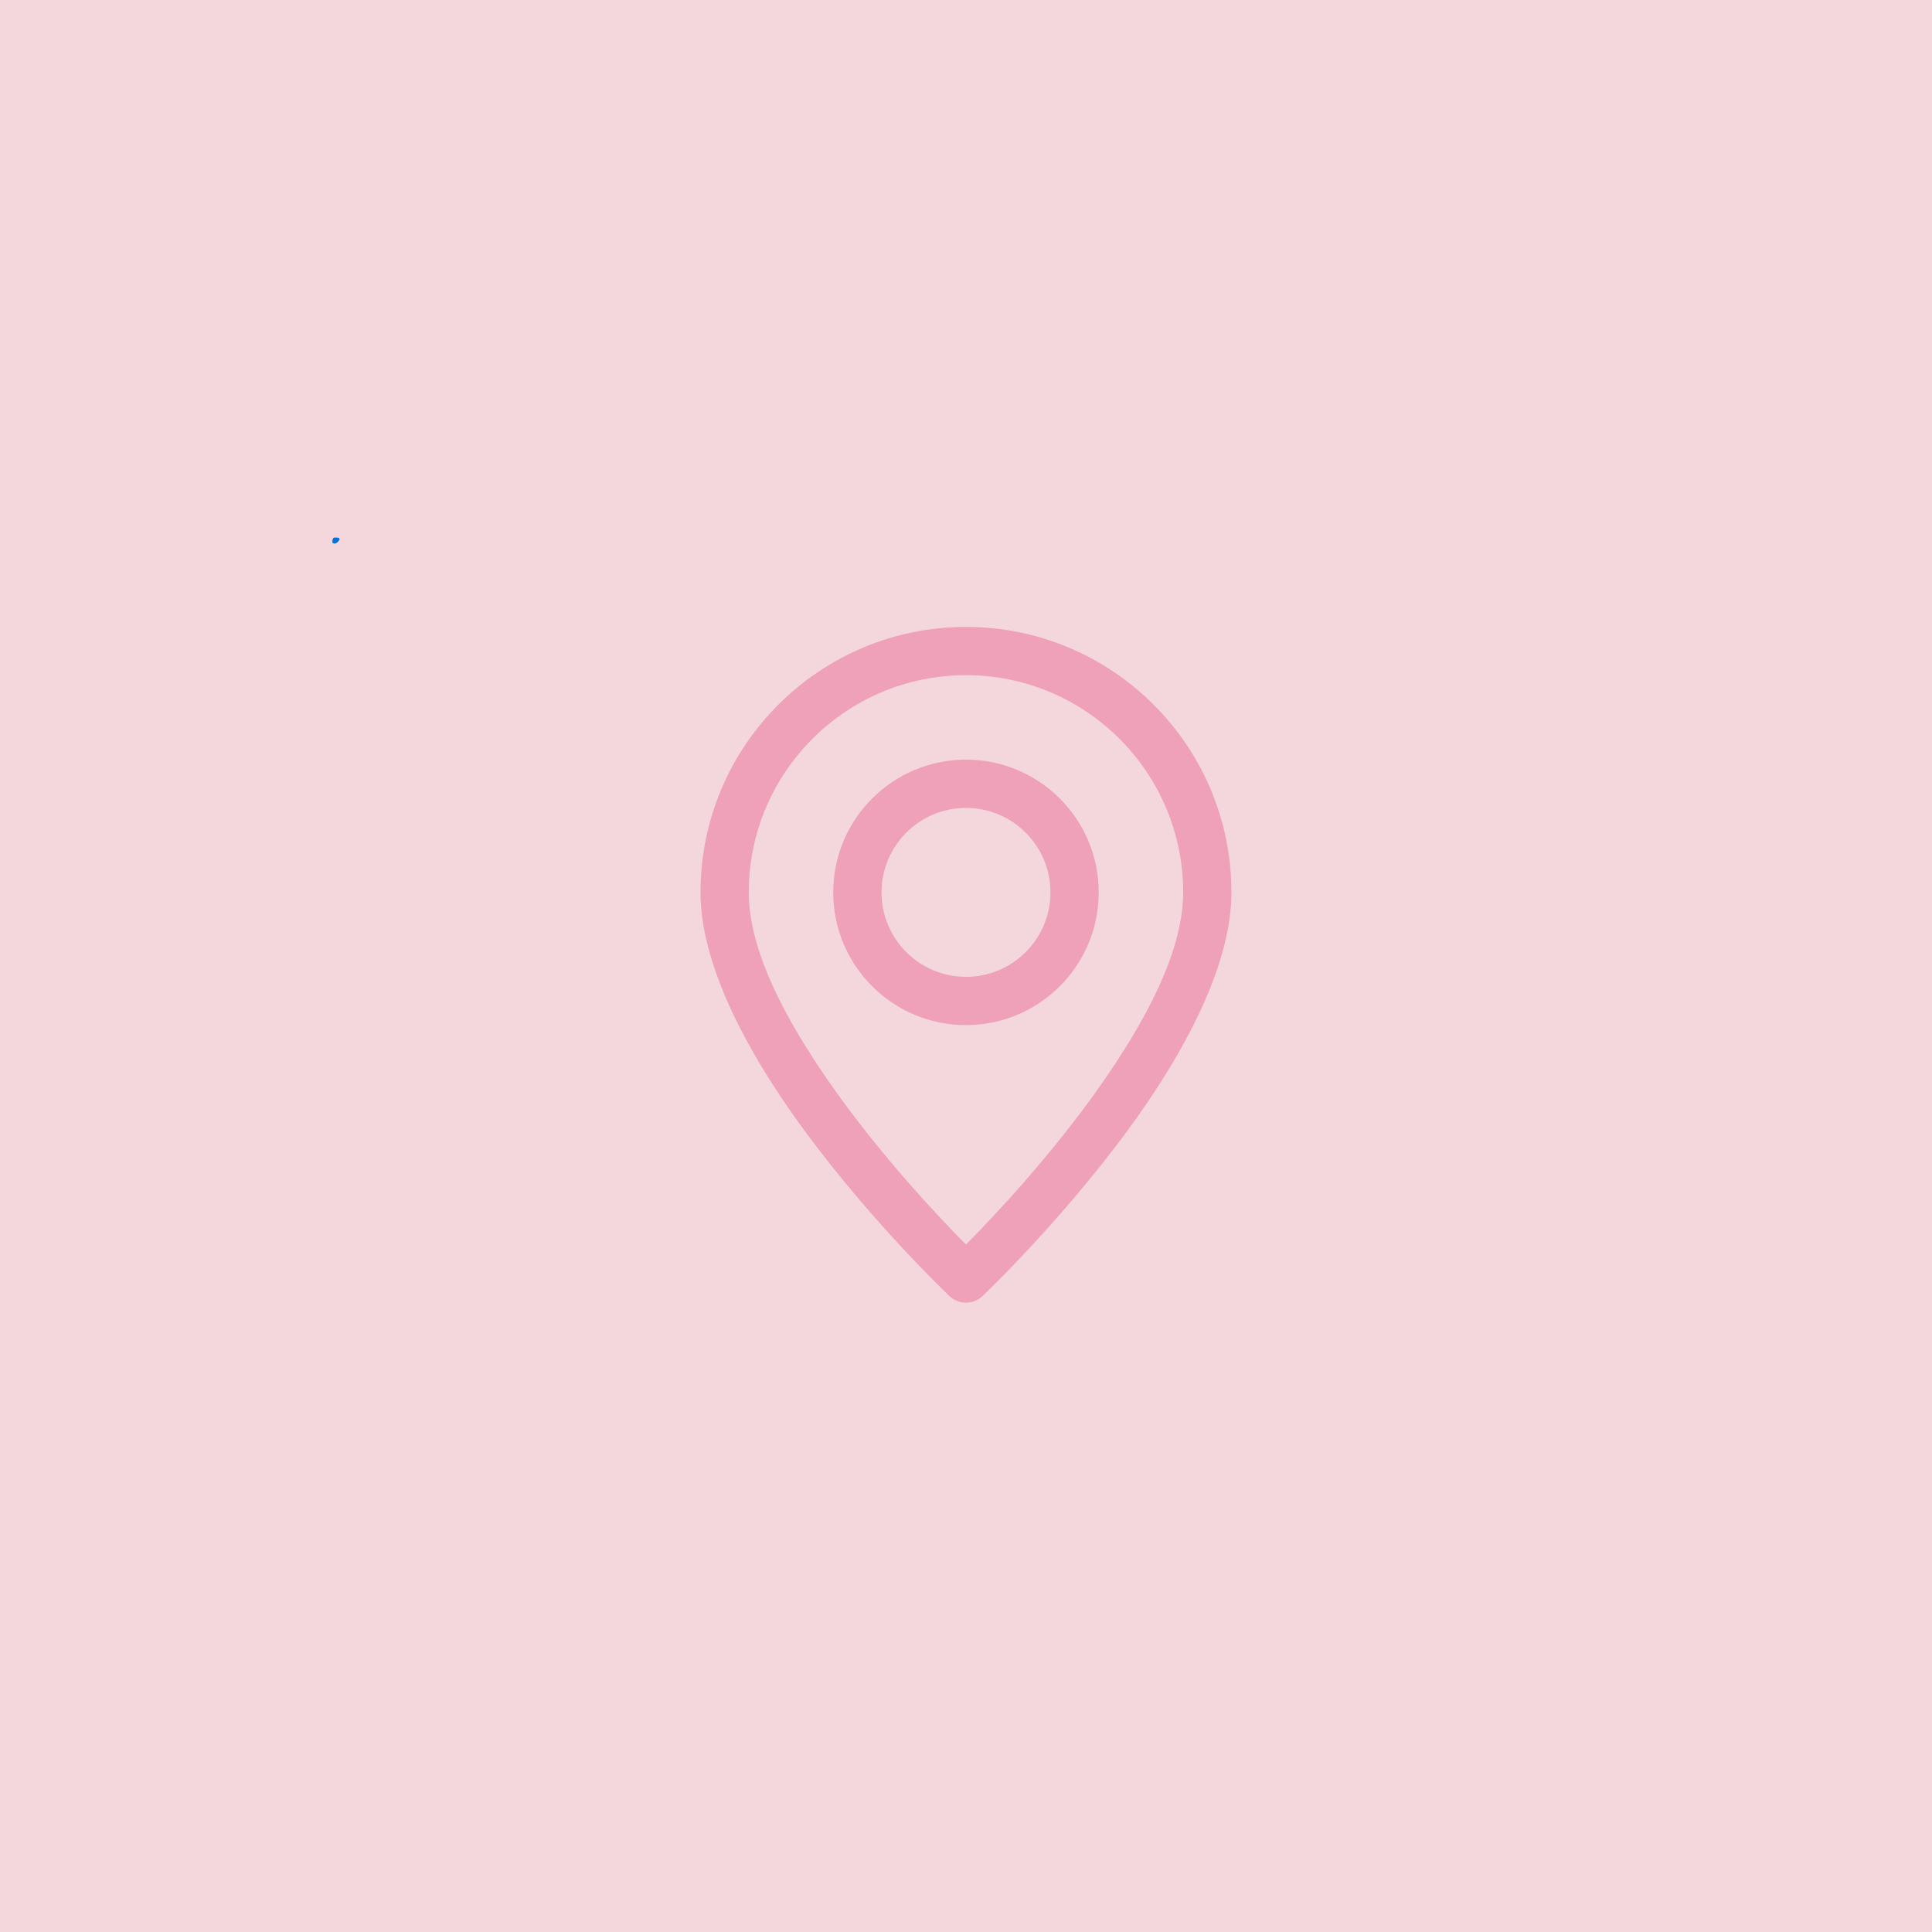 <svg xmlns="http://www.w3.org/2000/svg" xmlns:xlink="http://www.w3.org/1999/xlink" width="500" zoomAndPan="magnify" viewBox="0 0 375 375" height="500" preserveAspectRatio="xMidYMid meet" version="1.0"><defs><clipPath id="166bee07b9"><path d="M 64.504 104.328 L 65.953 104.328 L 65.953 105.52 L 64.504 105.52 Z M 64.504 104.328" clip-rule="nonzero"></path></clipPath><clipPath id="4064ca5020"><path d="M 65.926 104.699 C 65.324 105.75 64.727 105.523 64.574 105.375 C 64.426 105.148 64.574 104.551 64.727 104.398 C 64.949 104.25 65.773 104.398 65.773 104.398" clip-rule="nonzero"></path></clipPath><clipPath id="d8e0b8eed0"><path d="M 0.504 0.328 L 1.953 0.328 L 1.953 1.52 L 0.504 1.52 Z M 0.504 0.328" clip-rule="nonzero"></path></clipPath><clipPath id="4ca7cce666"><path d="M 1.926 0.699 C 1.324 1.75 0.727 1.523 0.574 1.375 C 0.426 1.148 0.574 0.551 0.727 0.398 C 0.949 0.25 1.773 0.398 1.773 0.398" clip-rule="nonzero"></path></clipPath><clipPath id="22c4cce066"><rect x="0" width="2" y="0" height="2"></rect></clipPath><clipPath id="23ca3d6fc2"><path d="M 135.805 121.684 L 239.305 121.684 L 239.305 253 L 135.805 253 Z M 135.805 121.684" clip-rule="nonzero"></path></clipPath></defs><rect x="-37.5" width="450" fill="#ffffff" y="-37.5" height="450" fill-opacity="1"></rect><rect x="-37.5" width="450" fill="#f4d6dd" y="-37.5" height="450" fill-opacity="1"></rect><g clip-path="url(#166bee07b9)"><g clip-path="url(#4064ca5020)"><g transform="matrix(1, 0, 0, 1, 64, 104)"><g clip-path="url(#22c4cce066)"><g clip-path="url(#d8e0b8eed0)"><g clip-path="url(#4ca7cce666)"><rect x="-146.5" width="540" fill="#0571d3" height="540" y="-186.5" fill-opacity="1"></rect></g></g></g></g></g></g><g clip-path="url(#23ca3d6fc2)"><path fill="#eea1b9" d="M 187.496 121.684 C 159.059 121.684 135.969 144.77 135.969 173.207 C 135.969 186.223 143.719 201.691 153.297 215.457 C 167.062 235.242 184.273 251.555 184.273 251.555 C 186.082 253.266 188.91 253.266 190.719 251.555 C 190.719 251.555 207.926 235.242 221.695 215.457 C 231.273 201.691 239.02 186.223 239.02 173.207 C 239.02 144.77 215.934 121.684 187.496 121.684 Z M 187.496 131.051 C 210.762 131.051 229.652 149.941 229.652 173.207 C 229.652 184.629 222.41 198.023 214.004 210.105 C 204.359 223.965 192.953 236.055 187.496 241.574 C 182.039 236.055 170.633 223.965 160.988 210.105 C 152.578 198.023 145.336 184.629 145.336 173.207 C 145.336 149.941 164.23 131.051 187.496 131.051 Z M 187.496 147.445 C 173.273 147.445 161.73 158.988 161.73 173.207 C 161.73 187.43 173.273 198.973 187.496 198.973 C 201.715 198.973 213.258 187.43 213.258 173.207 C 213.258 158.988 201.715 147.445 187.496 147.445 Z M 187.496 156.812 C 196.543 156.812 203.891 164.16 203.891 173.207 C 203.891 182.258 196.543 189.602 187.496 189.602 C 178.445 189.602 171.102 182.258 171.102 173.207 C 171.102 164.16 178.445 156.812 187.496 156.812 Z M 187.496 156.812" fill-opacity="1" fill-rule="evenodd"></path></g></svg>
